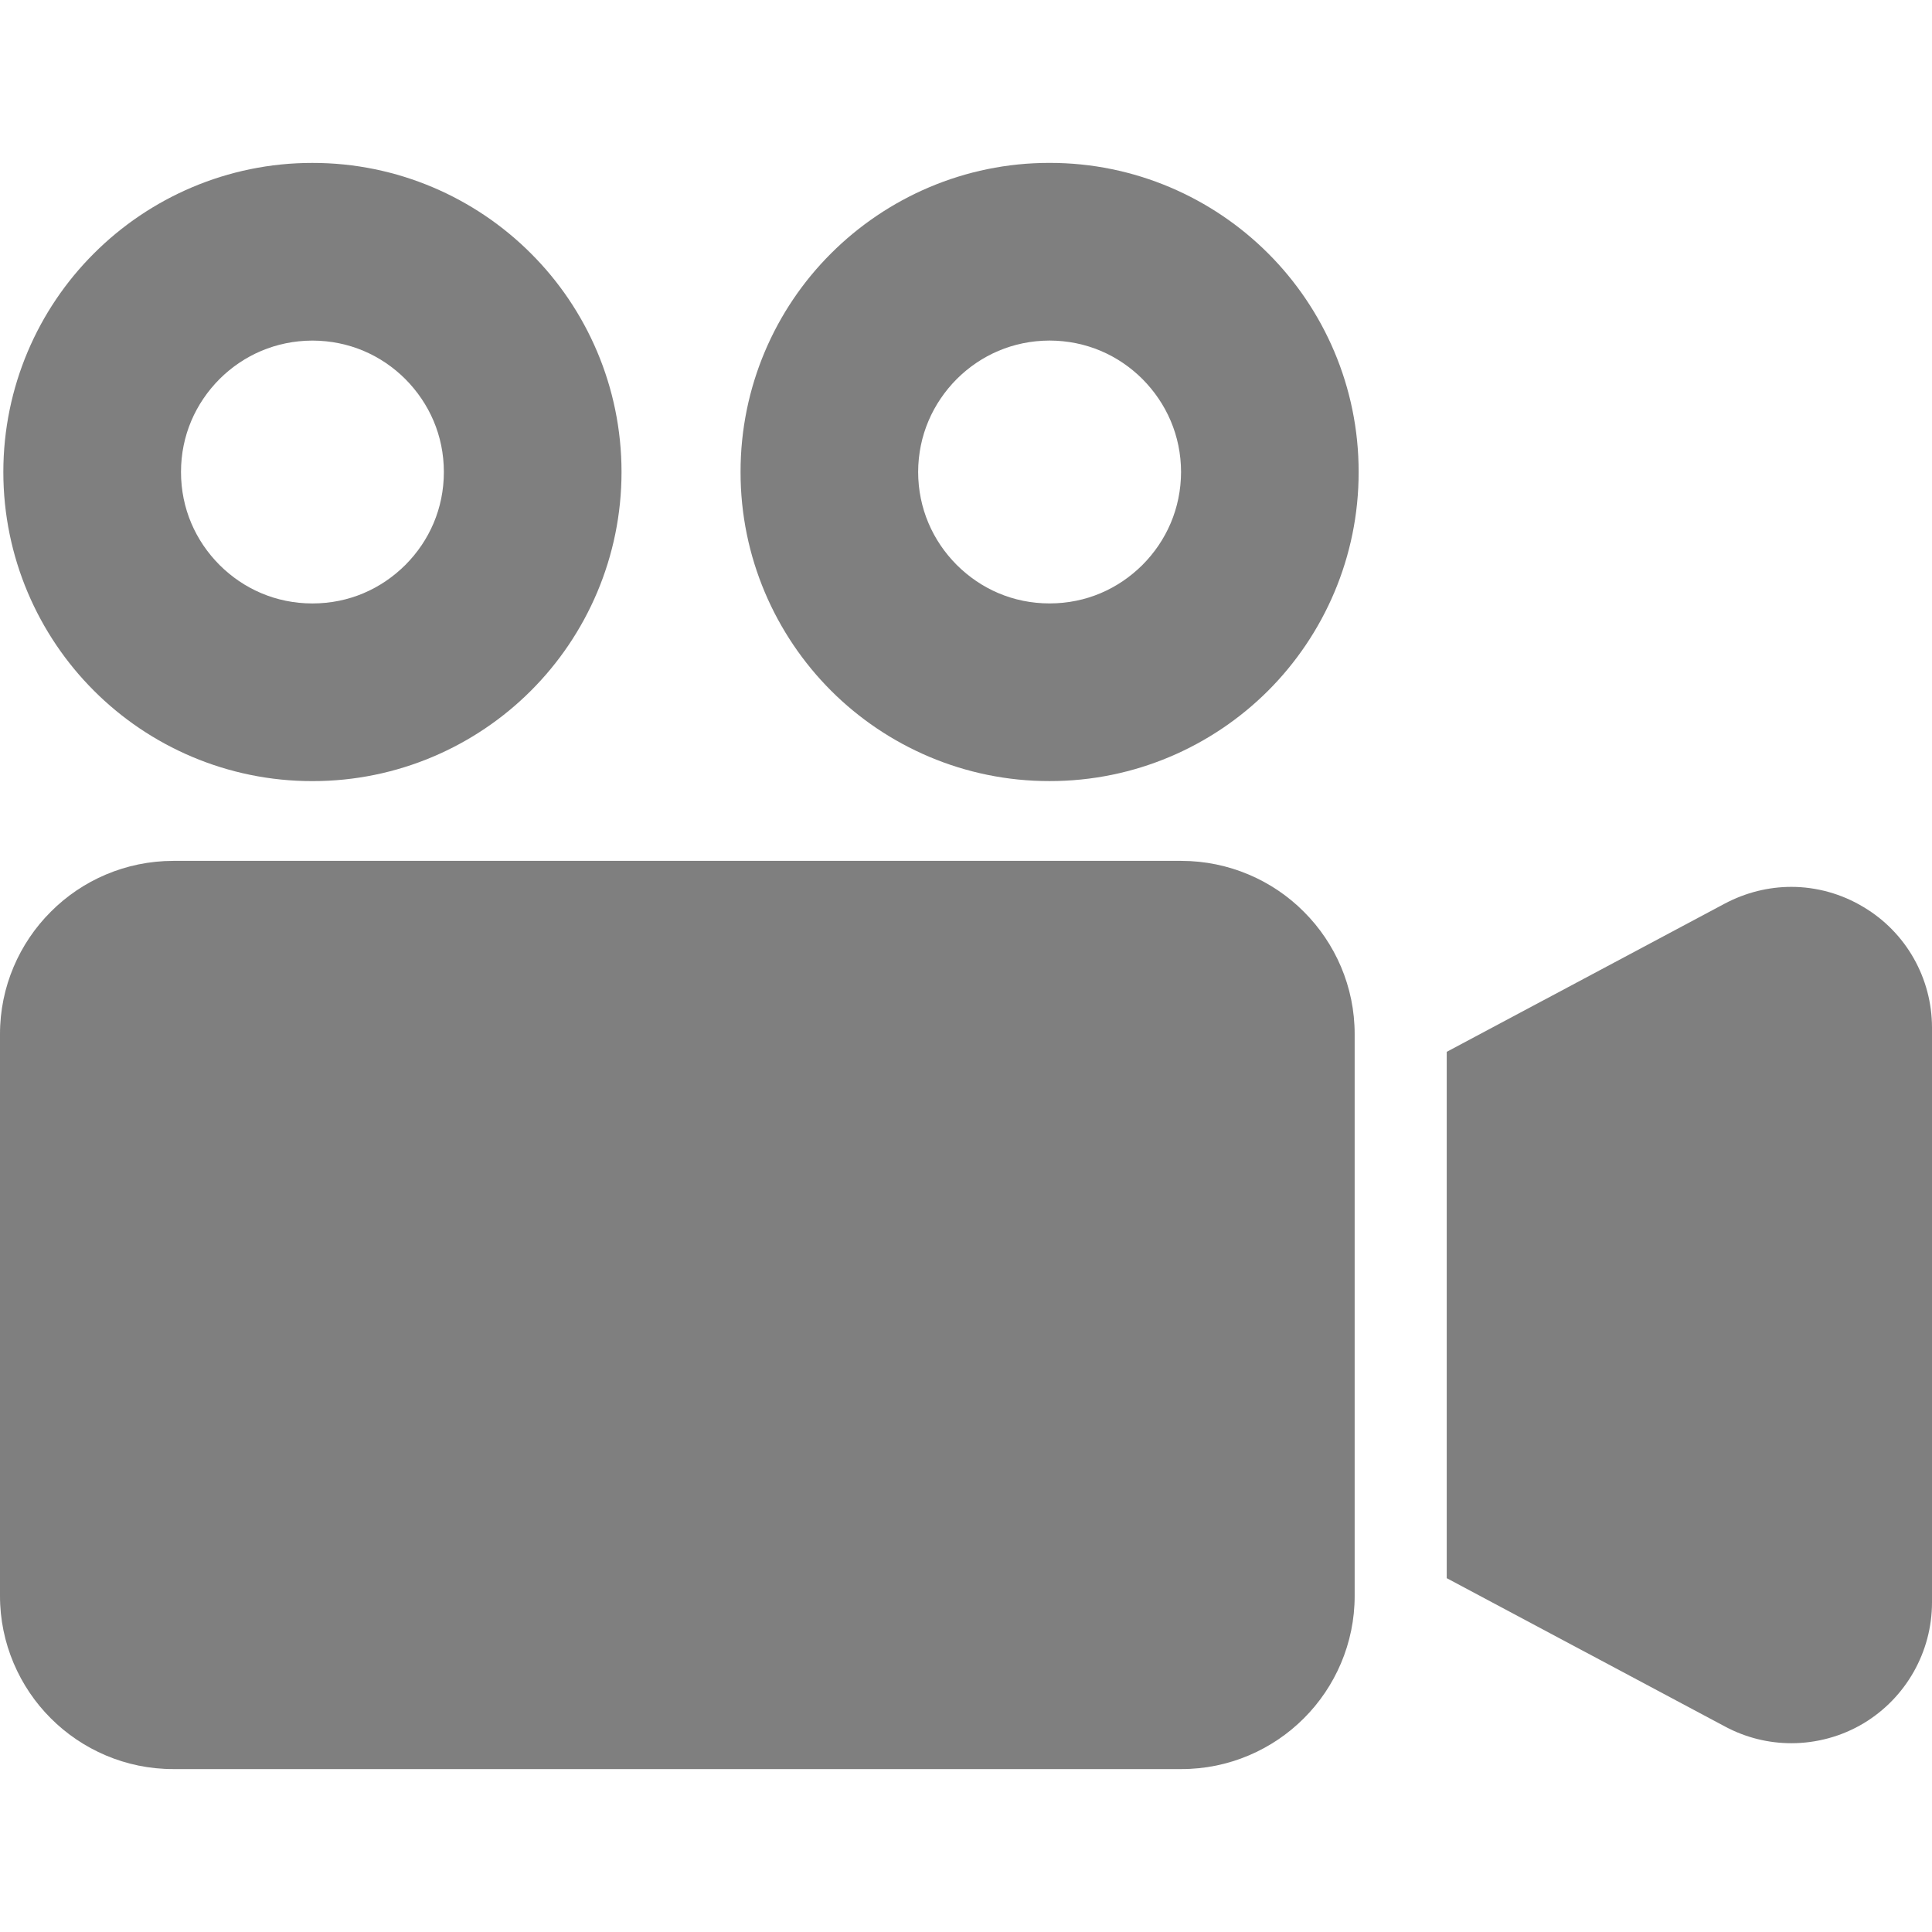 <svg height="70" viewBox="0 0 70 70" width="70" xmlns="http://www.w3.org/2000/svg"><g fill="#7f7f7f"><path d="m11.32 28.301c3.082.004 5.902-1.258 7.918-3.277 2.023-2.02 3.281-4.84 3.281-7.922 0-3.082-1.258-5.902-3.281-7.918-2.016-2.02-4.836-3.285-7.918-3.281-3.082-.004-5.902 1.262-7.918 3.281-2.023 2.016-3.281 4.836-3.281 7.918 0 3.082 1.258 5.902 3.281 7.922 2.016 2.02 4.836 3.281 7.918 3.277zm-3.367-14.566c.871-.867 2.043-1.391 3.367-1.395 1.328.004 2.496.527 3.367 1.395.867.875 1.395 2.043 1.395 3.367 0 1.324-.527 2.496-1.395 3.367-.871.867-2.039 1.395-3.367 1.395-1.324 0-2.496-.527-3.367-1.395-.867-.871-1.395-2.043-1.395-3.367 0-1.324.527-2.492 1.395-3.367zm0 0"/><path d="m38.027 5.902c-3.082-.004-5.898 1.262-7.918 3.281-2.023 2.016-3.281 4.836-3.277 7.918-.004 3.082 1.258 5.902 3.277 7.922 2.02 2.02 4.836 3.281 7.918 3.277 3.086.004 5.902-1.258 7.922-3.277 2.02-2.02 3.281-4.84 3.277-7.922.004-3.082-1.258-5.902-3.277-7.918-2.02-2.02-4.836-3.285-7.922-3.281zm3.367 14.566c-.871.867-2.039 1.395-3.367 1.395-1.324 0-2.492-.527-3.363-1.395-.867-.871-1.395-2.043-1.398-3.367.004-1.324.531-2.492 1.398-3.367.871-.867 2.039-1.391 3.363-1.395 1.328.004 2.496.527 3.367 1.395.867.875 1.395 2.043 1.398 3.367-.004 1.324-.531 2.496-1.398 3.367zm0 0"/><path d="m42.801 31.191h-36.52c-1.727 0-3.312.707-4.441 1.844-1.133 1.129-1.844 2.715-1.84 4.441v20.34c-.004 1.723.707 3.312 1.84 4.441 1.129 1.133 2.715 1.844 4.441 1.84h36.52c1.723.004 3.312-.707 4.441-1.84 1.133-1.129 1.844-2.719 1.84-4.441v-20.34c.004-1.727-.707-3.312-1.84-4.441-1.129-1.137-2.719-1.844-4.441-1.844zm0 0"/><path d="m67.523 32.867c-.797-.484-1.715-.734-2.617-.734-.828 0-1.648.203-2.406.602l-10.082 5.375v19.07l10.082 5.375c.758.406 1.578.605 2.406.605.902 0 1.82-.242 2.625-.727 1.527-.922 2.469-2.582 2.469-4.375v-20.824c0-1.793-.941-3.453-2.477-4.367zm0 0"/></g></svg>